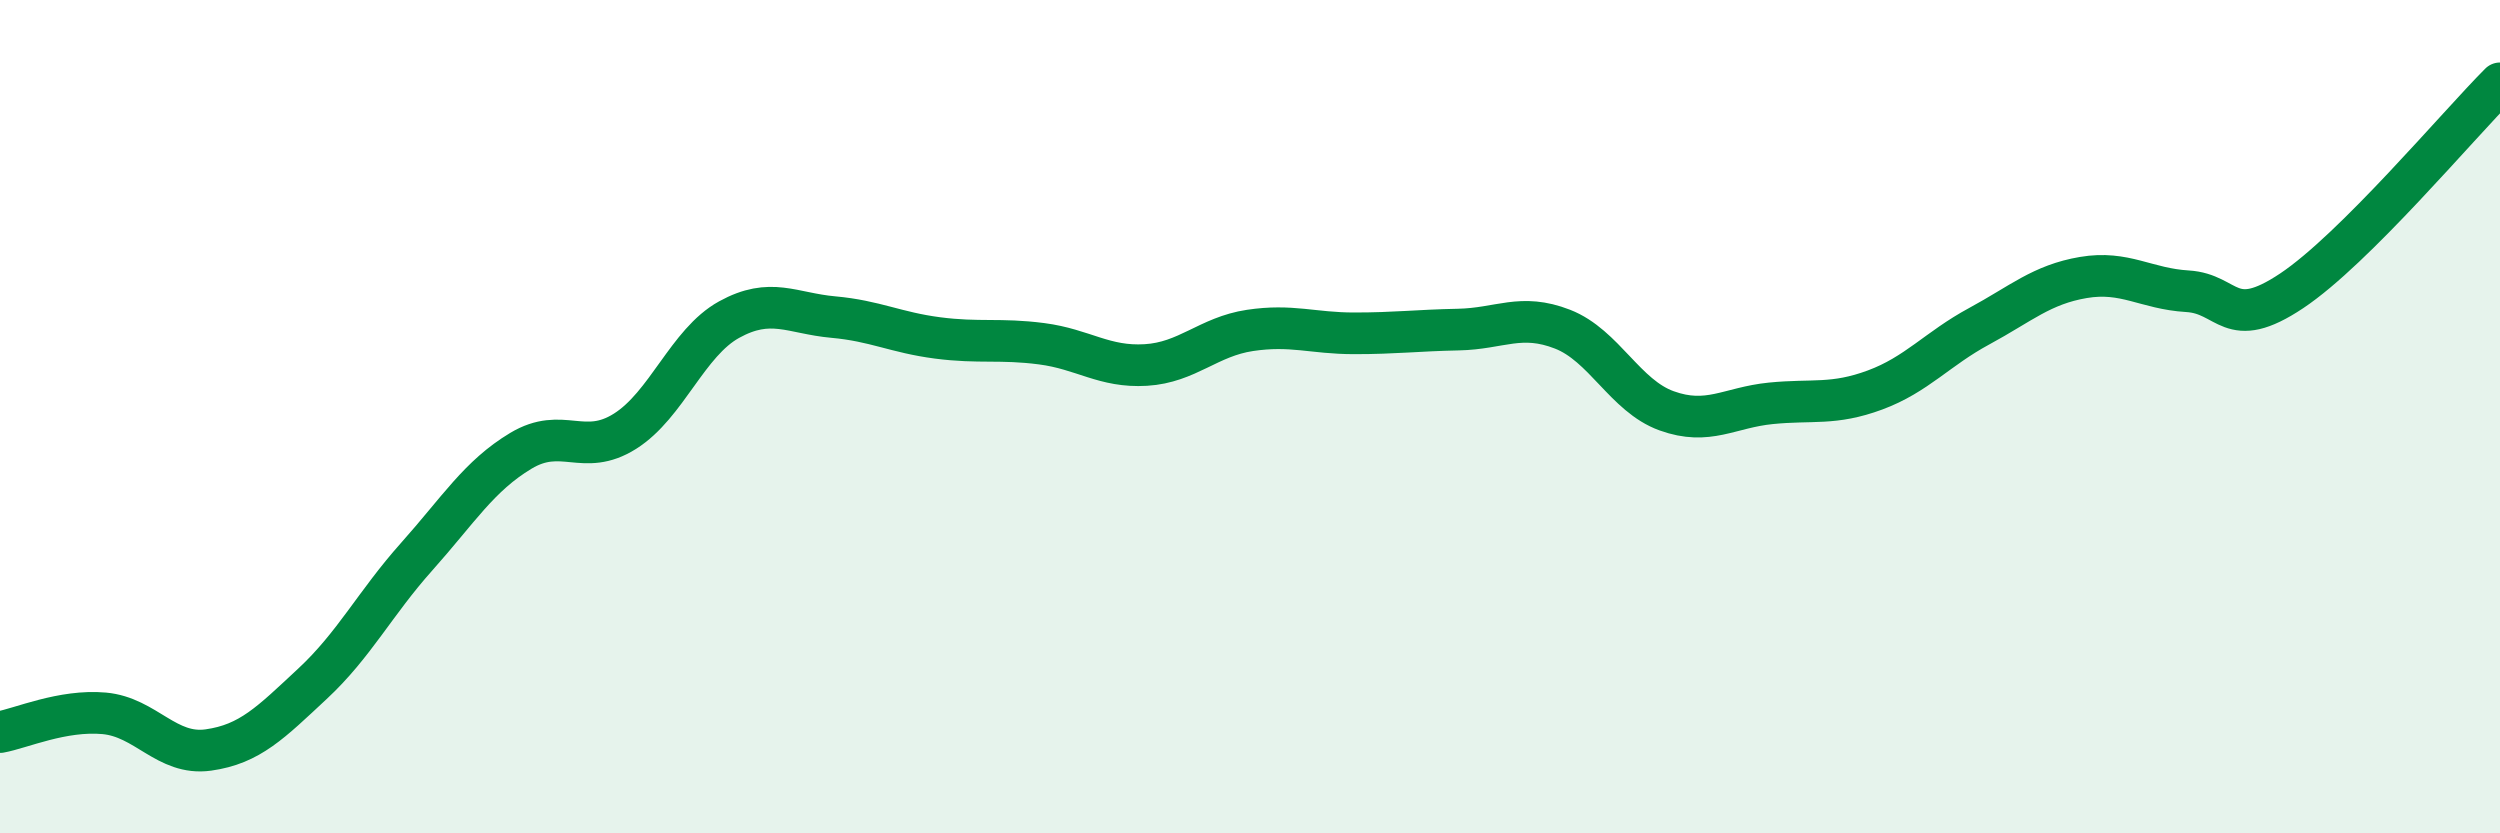 
    <svg width="60" height="20" viewBox="0 0 60 20" xmlns="http://www.w3.org/2000/svg">
      <path
        d="M 0,17.57 C 0.5,17.48 1.5,17.03 2.5,17.12 C 3.5,17.21 4,18.14 5,18 C 6,17.86 6.5,17.34 7.5,16.41 C 8.5,15.48 9,14.48 10,13.36 C 11,12.24 11.5,11.42 12.5,10.82 C 13.5,10.22 14,10.98 15,10.35 C 16,9.72 16.5,8.22 17.5,7.67 C 18.5,7.12 19,7.52 20,7.61 C 21,7.7 21.5,7.98 22.5,8.11 C 23.5,8.24 24,8.12 25,8.25 C 26,8.38 26.5,8.82 27.5,8.76 C 28.5,8.7 29,8.08 30,7.93 C 31,7.78 31.5,8 32.5,8 C 33.5,8 34,7.93 35,7.91 C 36,7.89 36.5,7.51 37.5,7.9 C 38.5,8.29 39,9.5 40,9.86 C 41,10.22 41.5,9.78 42.5,9.68 C 43.5,9.58 44,9.73 45,9.36 C 46,8.99 46.5,8.37 47.5,7.83 C 48.5,7.29 49,6.83 50,6.66 C 51,6.49 51.5,6.93 52.5,6.99 C 53.5,7.05 53.5,7.98 55,6.98 C 56.5,5.98 59,3 60,2L60 20L0 20Z"
        fill="#008740"
        opacity="0.1"
        stroke-linecap="round"
        stroke-linejoin="round"
      />
      <path
        d="M 0,17.57 C 0.5,17.48 1.5,17.03 2.5,17.12 C 3.5,17.21 4,18.14 5,18 C 6,17.86 6.5,17.34 7.5,16.41 C 8.5,15.48 9,14.48 10,13.36 C 11,12.24 11.5,11.42 12.5,10.82 C 13.5,10.22 14,10.98 15,10.35 C 16,9.72 16.5,8.22 17.5,7.67 C 18.5,7.12 19,7.52 20,7.61 C 21,7.7 21.5,7.98 22.5,8.11 C 23.5,8.24 24,8.12 25,8.25 C 26,8.38 26.5,8.82 27.5,8.76 C 28.5,8.7 29,8.08 30,7.93 C 31,7.78 31.5,8 32.5,8 C 33.5,8 34,7.93 35,7.91 C 36,7.89 36.5,7.51 37.5,7.9 C 38.5,8.29 39,9.5 40,9.86 C 41,10.22 41.5,9.78 42.5,9.68 C 43.5,9.58 44,9.73 45,9.36 C 46,8.99 46.5,8.37 47.5,7.83 C 48.5,7.29 49,6.83 50,6.66 C 51,6.49 51.5,6.93 52.5,6.99 C 53.5,7.05 53.5,7.98 55,6.98 C 56.5,5.98 59,3 60,2"
        stroke="#008740"
        stroke-width="1"
        fill="none"
        stroke-linecap="round"
        stroke-linejoin="round"
      />
    </svg>
  